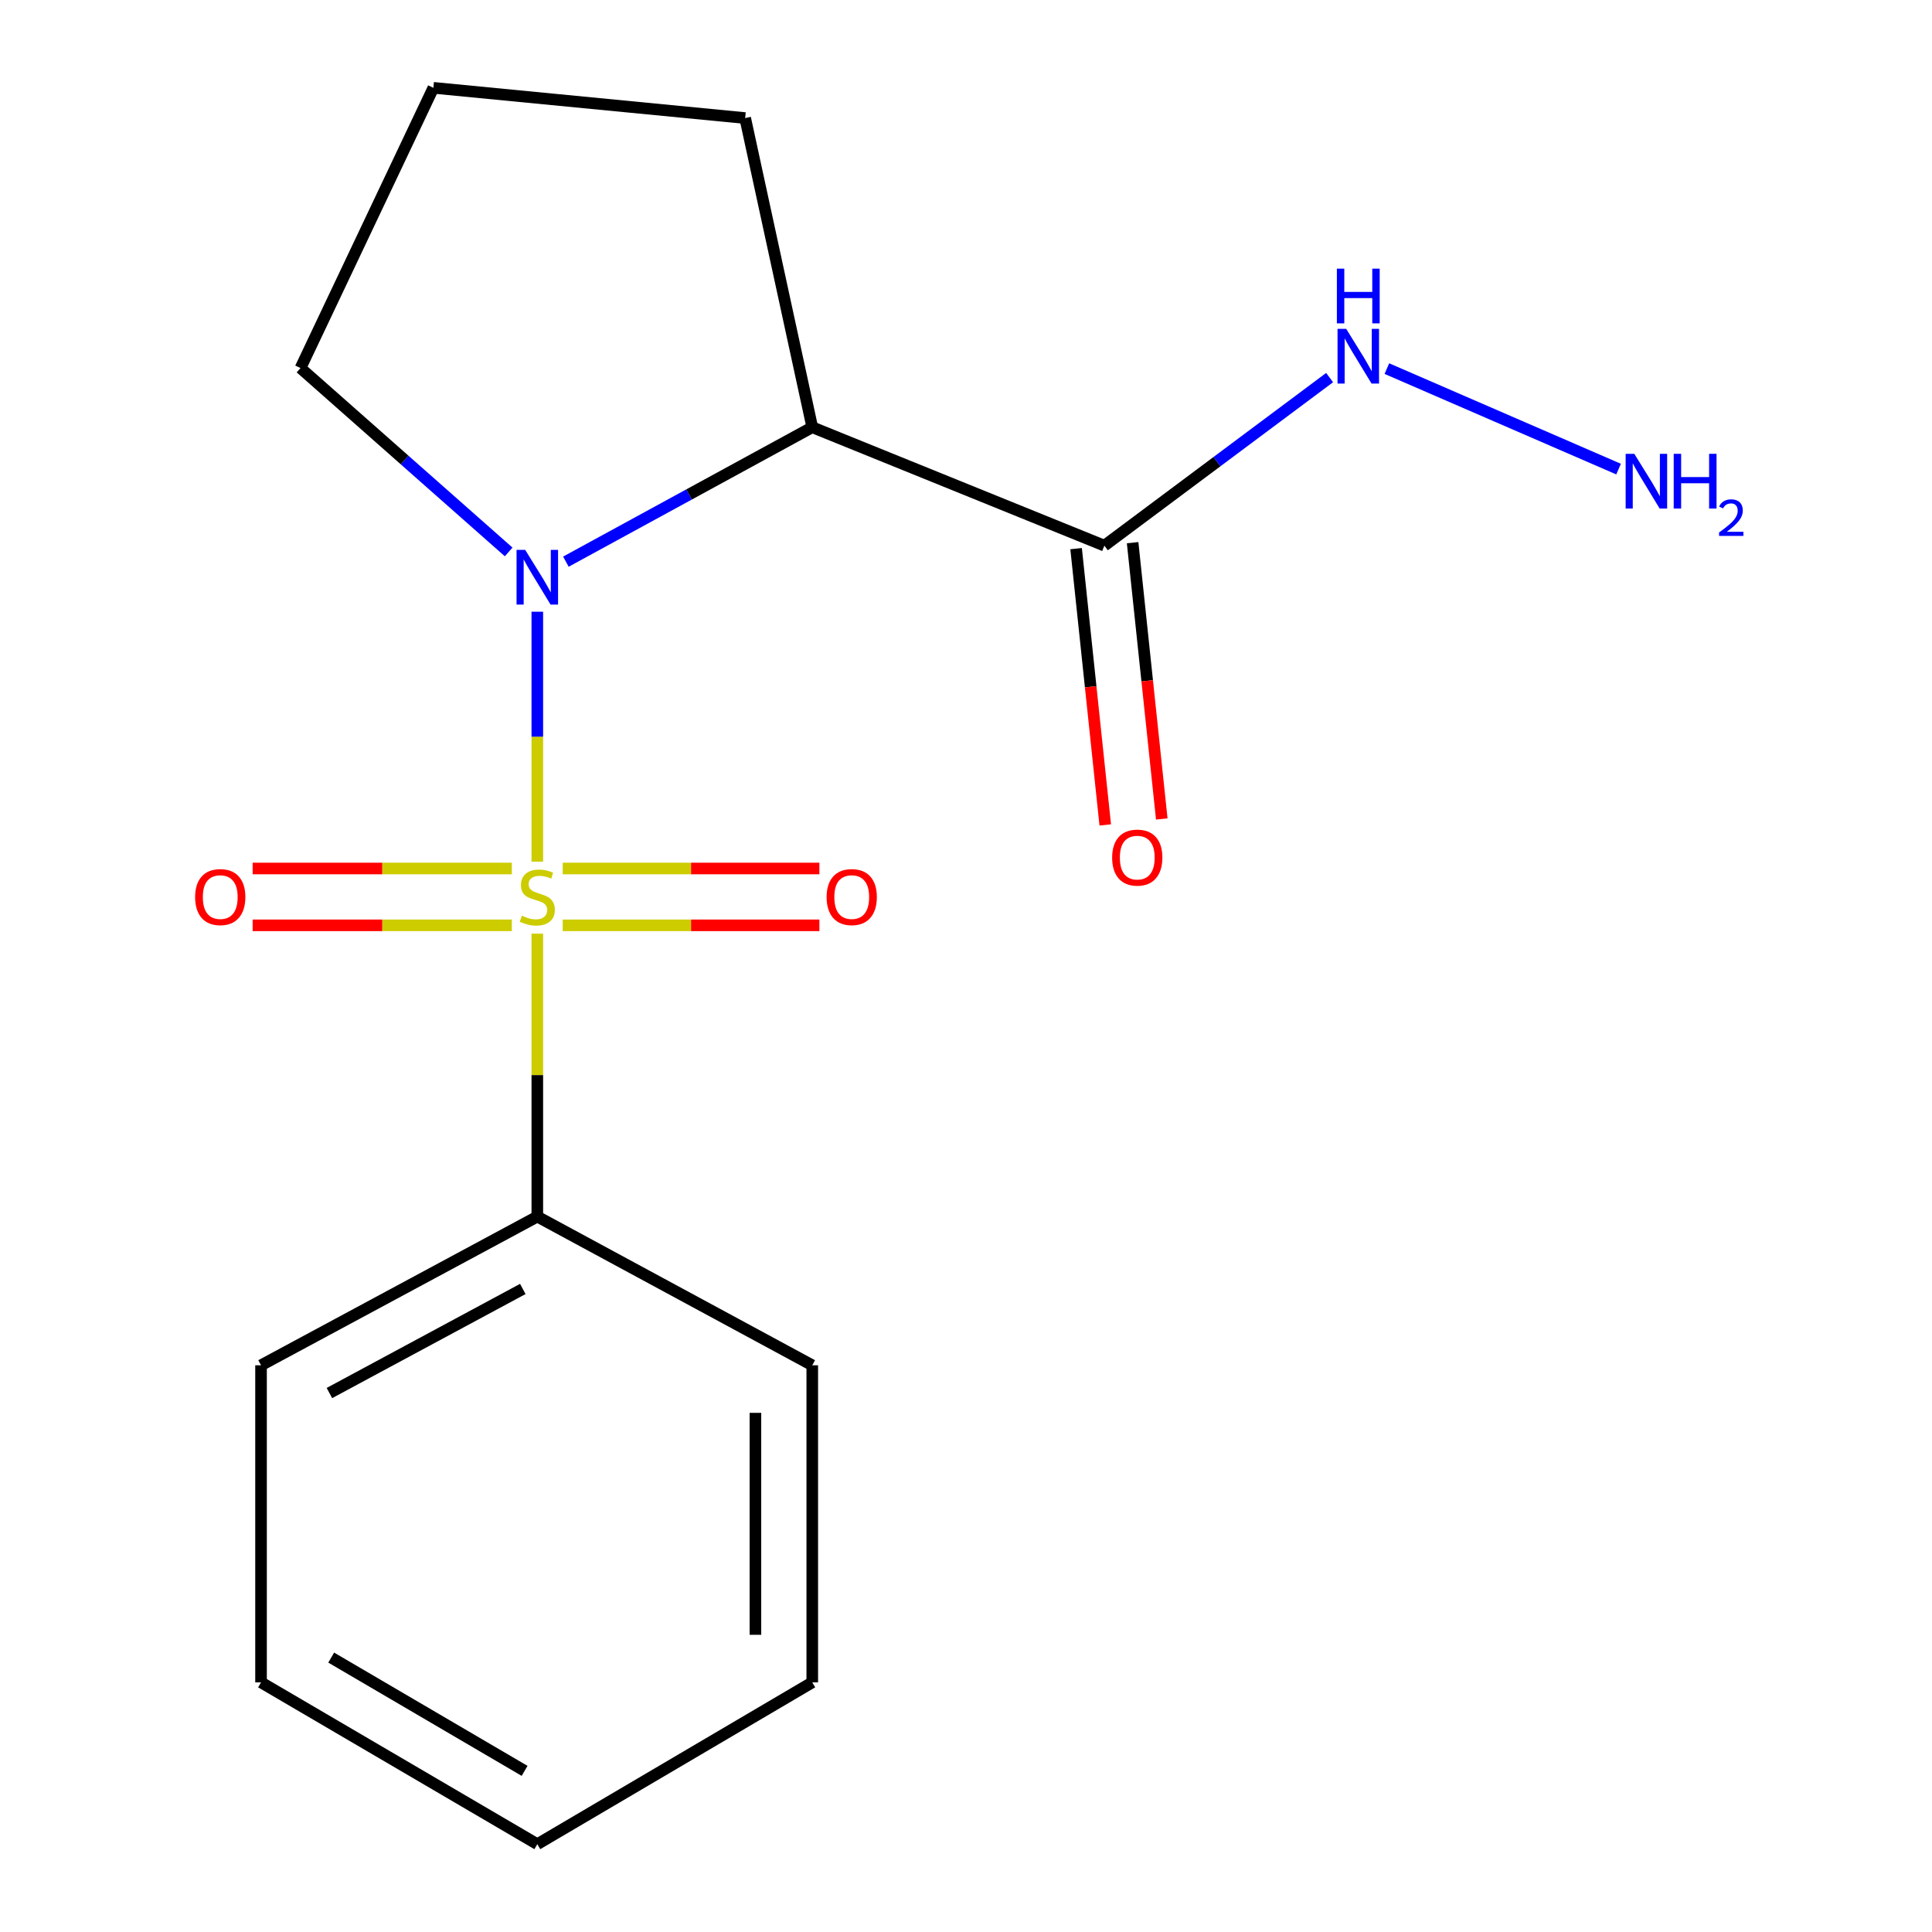 <?xml version='1.0' encoding='iso-8859-1'?>
<svg version='1.1' baseProfile='full'
              xmlns='http://www.w3.org/2000/svg'
                      xmlns:rdkit='http://www.rdkit.org/xml'
                      xmlns:xlink='http://www.w3.org/1999/xlink'
                  xml:space='preserve'
width='1000px' height='1000px' viewBox='0 0 1000 1000'>
<!-- END OF HEADER -->
<rect style='opacity:1.0;fill:#FFFFFF;stroke:none' width='1000' height='1000' x='0' y='0'> </rect>
<path class='bond-0' d='M 278.112,445.985 L 278.112,381.306' style='fill:none;fill-rule:evenodd;stroke:#CCCC00;stroke-width:6px;stroke-linecap:butt;stroke-linejoin:miter;stroke-opacity:1' />
<path class='bond-0' d='M 278.112,381.306 L 278.112,316.626' style='fill:none;fill-rule:evenodd;stroke:#0000FF;stroke-width:6px;stroke-linecap:butt;stroke-linejoin:miter;stroke-opacity:1' />
<path class='bond-3' d='M 264.929,449.533 L 197.85,449.533' style='fill:none;fill-rule:evenodd;stroke:#CCCC00;stroke-width:6px;stroke-linecap:butt;stroke-linejoin:miter;stroke-opacity:1' />
<path class='bond-3' d='M 197.85,449.533 L 130.77,449.533' style='fill:none;fill-rule:evenodd;stroke:#FF0000;stroke-width:6px;stroke-linecap:butt;stroke-linejoin:miter;stroke-opacity:1' />
<path class='bond-3' d='M 264.929,478.95 L 197.85,478.95' style='fill:none;fill-rule:evenodd;stroke:#CCCC00;stroke-width:6px;stroke-linecap:butt;stroke-linejoin:miter;stroke-opacity:1' />
<path class='bond-3' d='M 197.85,478.95 L 130.77,478.95' style='fill:none;fill-rule:evenodd;stroke:#FF0000;stroke-width:6px;stroke-linecap:butt;stroke-linejoin:miter;stroke-opacity:1' />
<path class='bond-4' d='M 291.261,478.95 L 357.688,478.95' style='fill:none;fill-rule:evenodd;stroke:#CCCC00;stroke-width:6px;stroke-linecap:butt;stroke-linejoin:miter;stroke-opacity:1' />
<path class='bond-4' d='M 357.688,478.95 L 424.115,478.95' style='fill:none;fill-rule:evenodd;stroke:#FF0000;stroke-width:6px;stroke-linecap:butt;stroke-linejoin:miter;stroke-opacity:1' />
<path class='bond-4' d='M 291.261,449.533 L 357.688,449.533' style='fill:none;fill-rule:evenodd;stroke:#CCCC00;stroke-width:6px;stroke-linecap:butt;stroke-linejoin:miter;stroke-opacity:1' />
<path class='bond-4' d='M 357.688,449.533 L 424.115,449.533' style='fill:none;fill-rule:evenodd;stroke:#FF0000;stroke-width:6px;stroke-linecap:butt;stroke-linejoin:miter;stroke-opacity:1' />
<path class='bond-5' d='M 278.112,483.259 L 278.112,556.486' style='fill:none;fill-rule:evenodd;stroke:#CCCC00;stroke-width:6px;stroke-linecap:butt;stroke-linejoin:miter;stroke-opacity:1' />
<path class='bond-5' d='M 278.112,556.486 L 278.112,629.714' style='fill:none;fill-rule:evenodd;stroke:#000000;stroke-width:6px;stroke-linecap:butt;stroke-linejoin:miter;stroke-opacity:1' />
<path class='bond-1' d='M 292.905,290.715 L 356.666,255.928' style='fill:none;fill-rule:evenodd;stroke:#0000FF;stroke-width:6px;stroke-linecap:butt;stroke-linejoin:miter;stroke-opacity:1' />
<path class='bond-1' d='M 356.666,255.928 L 420.426,221.141' style='fill:none;fill-rule:evenodd;stroke:#000000;stroke-width:6px;stroke-linecap:butt;stroke-linejoin:miter;stroke-opacity:1' />
<path class='bond-8' d='M 263.283,285.685 L 209.412,238.092' style='fill:none;fill-rule:evenodd;stroke:#0000FF;stroke-width:6px;stroke-linecap:butt;stroke-linejoin:miter;stroke-opacity:1' />
<path class='bond-8' d='M 209.412,238.092 L 155.54,190.498' style='fill:none;fill-rule:evenodd;stroke:#000000;stroke-width:6px;stroke-linecap:butt;stroke-linejoin:miter;stroke-opacity:1' />
<path class='bond-2' d='M 420.426,221.141 L 571.615,282.427' style='fill:none;fill-rule:evenodd;stroke:#000000;stroke-width:6px;stroke-linecap:butt;stroke-linejoin:miter;stroke-opacity:1' />
<path class='bond-9' d='M 420.426,221.141 L 385.698,61.111' style='fill:none;fill-rule:evenodd;stroke:#000000;stroke-width:6px;stroke-linecap:butt;stroke-linejoin:miter;stroke-opacity:1' />
<path class='bond-6' d='M 556.987,283.97 L 564.532,355.475' style='fill:none;fill-rule:evenodd;stroke:#000000;stroke-width:6px;stroke-linecap:butt;stroke-linejoin:miter;stroke-opacity:1' />
<path class='bond-6' d='M 564.532,355.475 L 572.077,426.979' style='fill:none;fill-rule:evenodd;stroke:#FF0000;stroke-width:6px;stroke-linecap:butt;stroke-linejoin:miter;stroke-opacity:1' />
<path class='bond-6' d='M 586.242,280.883 L 593.787,352.388' style='fill:none;fill-rule:evenodd;stroke:#000000;stroke-width:6px;stroke-linecap:butt;stroke-linejoin:miter;stroke-opacity:1' />
<path class='bond-6' d='M 593.787,352.388 L 601.332,423.893' style='fill:none;fill-rule:evenodd;stroke:#FF0000;stroke-width:6px;stroke-linecap:butt;stroke-linejoin:miter;stroke-opacity:1' />
<path class='bond-7' d='M 571.615,282.427 L 629.91,238.934' style='fill:none;fill-rule:evenodd;stroke:#000000;stroke-width:6px;stroke-linecap:butt;stroke-linejoin:miter;stroke-opacity:1' />
<path class='bond-7' d='M 629.91,238.934 L 688.205,195.441' style='fill:none;fill-rule:evenodd;stroke:#0000FF;stroke-width:6px;stroke-linecap:butt;stroke-linejoin:miter;stroke-opacity:1' />
<path class='bond-12' d='M 278.112,629.714 L 135.112,706.672' style='fill:none;fill-rule:evenodd;stroke:#000000;stroke-width:6px;stroke-linecap:butt;stroke-linejoin:miter;stroke-opacity:1' />
<path class='bond-12' d='M 270.603,667.162 L 170.503,721.033' style='fill:none;fill-rule:evenodd;stroke:#000000;stroke-width:6px;stroke-linecap:butt;stroke-linejoin:miter;stroke-opacity:1' />
<path class='bond-13' d='M 278.112,629.714 L 420.426,706.672' style='fill:none;fill-rule:evenodd;stroke:#000000;stroke-width:6px;stroke-linecap:butt;stroke-linejoin:miter;stroke-opacity:1' />
<path class='bond-10' d='M 717.848,190.791 L 837.773,242.808' style='fill:none;fill-rule:evenodd;stroke:#0000FF;stroke-width:6px;stroke-linecap:butt;stroke-linejoin:miter;stroke-opacity:1' />
<path class='bond-11' d='M 155.54,190.498 L 224.311,45.455' style='fill:none;fill-rule:evenodd;stroke:#000000;stroke-width:6px;stroke-linecap:butt;stroke-linejoin:miter;stroke-opacity:1' />
<path class='bond-17' d='M 385.698,61.111 L 224.311,45.455' style='fill:none;fill-rule:evenodd;stroke:#000000;stroke-width:6px;stroke-linecap:butt;stroke-linejoin:miter;stroke-opacity:1' />
<path class='bond-14' d='M 135.112,706.672 L 135.112,870.788' style='fill:none;fill-rule:evenodd;stroke:#000000;stroke-width:6px;stroke-linecap:butt;stroke-linejoin:miter;stroke-opacity:1' />
<path class='bond-15' d='M 420.426,706.672 L 420.426,870.788' style='fill:none;fill-rule:evenodd;stroke:#000000;stroke-width:6px;stroke-linecap:butt;stroke-linejoin:miter;stroke-opacity:1' />
<path class='bond-15' d='M 391.009,731.29 L 391.009,846.171' style='fill:none;fill-rule:evenodd;stroke:#000000;stroke-width:6px;stroke-linecap:butt;stroke-linejoin:miter;stroke-opacity:1' />
<path class='bond-18' d='M 135.112,870.788 L 278.112,954.545' style='fill:none;fill-rule:evenodd;stroke:#000000;stroke-width:6px;stroke-linecap:butt;stroke-linejoin:miter;stroke-opacity:1' />
<path class='bond-18' d='M 171.429,857.968 L 271.53,916.598' style='fill:none;fill-rule:evenodd;stroke:#000000;stroke-width:6px;stroke-linecap:butt;stroke-linejoin:miter;stroke-opacity:1' />
<path class='bond-16' d='M 420.426,870.788 L 278.112,954.545' style='fill:none;fill-rule:evenodd;stroke:#000000;stroke-width:6px;stroke-linecap:butt;stroke-linejoin:miter;stroke-opacity:1' />
<path  class='atom-0' d='M 270.112 473.962
Q 270.432 474.082, 271.752 474.642
Q 273.072 475.202, 274.512 475.562
Q 275.992 475.882, 277.432 475.882
Q 280.112 475.882, 281.672 474.602
Q 283.232 473.282, 283.232 471.002
Q 283.232 469.442, 282.432 468.482
Q 281.672 467.522, 280.472 467.002
Q 279.272 466.482, 277.272 465.882
Q 274.752 465.122, 273.232 464.402
Q 271.752 463.682, 270.672 462.162
Q 269.632 460.642, 269.632 458.082
Q 269.632 454.522, 272.032 452.322
Q 274.472 450.122, 279.272 450.122
Q 282.552 450.122, 286.272 451.682
L 285.352 454.762
Q 281.952 453.362, 279.392 453.362
Q 276.632 453.362, 275.112 454.522
Q 273.592 455.642, 273.632 457.602
Q 273.632 459.122, 274.392 460.042
Q 275.192 460.962, 276.312 461.482
Q 277.472 462.002, 279.392 462.602
Q 281.952 463.402, 283.472 464.202
Q 284.992 465.002, 286.072 466.642
Q 287.192 468.242, 287.192 471.002
Q 287.192 474.922, 284.552 477.042
Q 281.952 479.122, 277.592 479.122
Q 275.072 479.122, 273.152 478.562
Q 271.272 478.042, 269.032 477.122
L 270.112 473.962
' fill='#CCCC00'/>
<path  class='atom-1' d='M 271.852 284.626
L 281.132 299.626
Q 282.052 301.106, 283.532 303.786
Q 285.012 306.466, 285.092 306.626
L 285.092 284.626
L 288.852 284.626
L 288.852 312.946
L 284.972 312.946
L 275.012 296.546
Q 273.852 294.626, 272.612 292.426
Q 271.412 290.226, 271.052 289.546
L 271.052 312.946
L 267.372 312.946
L 267.372 284.626
L 271.852 284.626
' fill='#0000FF'/>
<path  class='atom-4' d='M 100.997 464.322
Q 100.997 457.522, 104.357 453.722
Q 107.717 449.922, 113.997 449.922
Q 120.277 449.922, 123.637 453.722
Q 126.997 457.522, 126.997 464.322
Q 126.997 471.202, 123.597 475.122
Q 120.197 479.002, 113.997 479.002
Q 107.757 479.002, 104.357 475.122
Q 100.997 471.242, 100.997 464.322
M 113.997 475.802
Q 118.317 475.802, 120.637 472.922
Q 122.997 470.002, 122.997 464.322
Q 122.997 458.762, 120.637 455.962
Q 118.317 453.122, 113.997 453.122
Q 109.677 453.122, 107.317 455.922
Q 104.997 458.722, 104.997 464.322
Q 104.997 470.042, 107.317 472.922
Q 109.677 475.802, 113.997 475.802
' fill='#FF0000'/>
<path  class='atom-5' d='M 427.855 464.322
Q 427.855 457.522, 431.215 453.722
Q 434.575 449.922, 440.855 449.922
Q 447.135 449.922, 450.495 453.722
Q 453.855 457.522, 453.855 464.322
Q 453.855 471.202, 450.455 475.122
Q 447.055 479.002, 440.855 479.002
Q 434.615 479.002, 431.215 475.122
Q 427.855 471.242, 427.855 464.322
M 440.855 475.802
Q 445.175 475.802, 447.495 472.922
Q 449.855 470.002, 449.855 464.322
Q 449.855 458.762, 447.495 455.962
Q 445.175 453.122, 440.855 453.122
Q 436.535 453.122, 434.175 455.922
Q 431.855 458.722, 431.855 464.322
Q 431.855 470.042, 434.175 472.922
Q 436.535 475.802, 440.855 475.802
' fill='#FF0000'/>
<path  class='atom-7' d='M 575.644 443.893
Q 575.644 437.093, 579.004 433.293
Q 582.364 429.493, 588.644 429.493
Q 594.924 429.493, 598.284 433.293
Q 601.644 437.093, 601.644 443.893
Q 601.644 450.773, 598.244 454.693
Q 594.844 458.573, 588.644 458.573
Q 582.404 458.573, 579.004 454.693
Q 575.644 450.813, 575.644 443.893
M 588.644 455.373
Q 592.964 455.373, 595.284 452.493
Q 597.644 449.573, 597.644 443.893
Q 597.644 438.333, 595.284 435.533
Q 592.964 432.693, 588.644 432.693
Q 584.324 432.693, 581.964 435.493
Q 579.644 438.293, 579.644 443.893
Q 579.644 449.613, 581.964 452.493
Q 584.324 455.373, 588.644 455.373
' fill='#FF0000'/>
<path  class='atom-8' d='M 696.784 170.209
L 706.064 185.209
Q 706.984 186.689, 708.464 189.369
Q 709.944 192.049, 710.024 192.209
L 710.024 170.209
L 713.784 170.209
L 713.784 198.529
L 709.904 198.529
L 699.944 182.129
Q 698.784 180.209, 697.544 178.009
Q 696.344 175.809, 695.984 175.129
L 695.984 198.529
L 692.304 198.529
L 692.304 170.209
L 696.784 170.209
' fill='#0000FF'/>
<path  class='atom-8' d='M 691.964 139.057
L 695.804 139.057
L 695.804 151.097
L 710.284 151.097
L 710.284 139.057
L 714.124 139.057
L 714.124 167.377
L 710.284 167.377
L 710.284 154.297
L 695.804 154.297
L 695.804 167.377
L 691.964 167.377
L 691.964 139.057
' fill='#0000FF'/>
<path  class='atom-11' d='M 845.913 234.895
L 855.193 249.895
Q 856.113 251.375, 857.593 254.055
Q 859.073 256.735, 859.153 256.895
L 859.153 234.895
L 862.913 234.895
L 862.913 263.215
L 859.033 263.215
L 849.073 246.815
Q 847.913 244.895, 846.673 242.695
Q 845.473 240.495, 845.113 239.815
L 845.113 263.215
L 841.433 263.215
L 841.433 234.895
L 845.913 234.895
' fill='#0000FF'/>
<path  class='atom-11' d='M 866.313 234.895
L 870.153 234.895
L 870.153 246.935
L 884.633 246.935
L 884.633 234.895
L 888.473 234.895
L 888.473 263.215
L 884.633 263.215
L 884.633 250.135
L 870.153 250.135
L 870.153 263.215
L 866.313 263.215
L 866.313 234.895
' fill='#0000FF'/>
<path  class='atom-11' d='M 889.846 262.221
Q 890.533 260.452, 892.169 259.475
Q 893.806 258.472, 896.077 258.472
Q 898.901 258.472, 900.485 260.003
Q 902.069 261.535, 902.069 264.254
Q 902.069 267.026, 900.01 269.613
Q 897.977 272.2, 893.753 275.263
L 902.386 275.263
L 902.386 277.375
L 889.793 277.375
L 889.793 275.606
Q 893.278 273.124, 895.337 271.276
Q 897.423 269.428, 898.426 267.765
Q 899.429 266.102, 899.429 264.386
Q 899.429 262.591, 898.532 261.587
Q 897.634 260.584, 896.077 260.584
Q 894.572 260.584, 893.569 261.191
Q 892.565 261.799, 891.853 263.145
L 889.846 262.221
' fill='#0000FF'/>
</svg>
